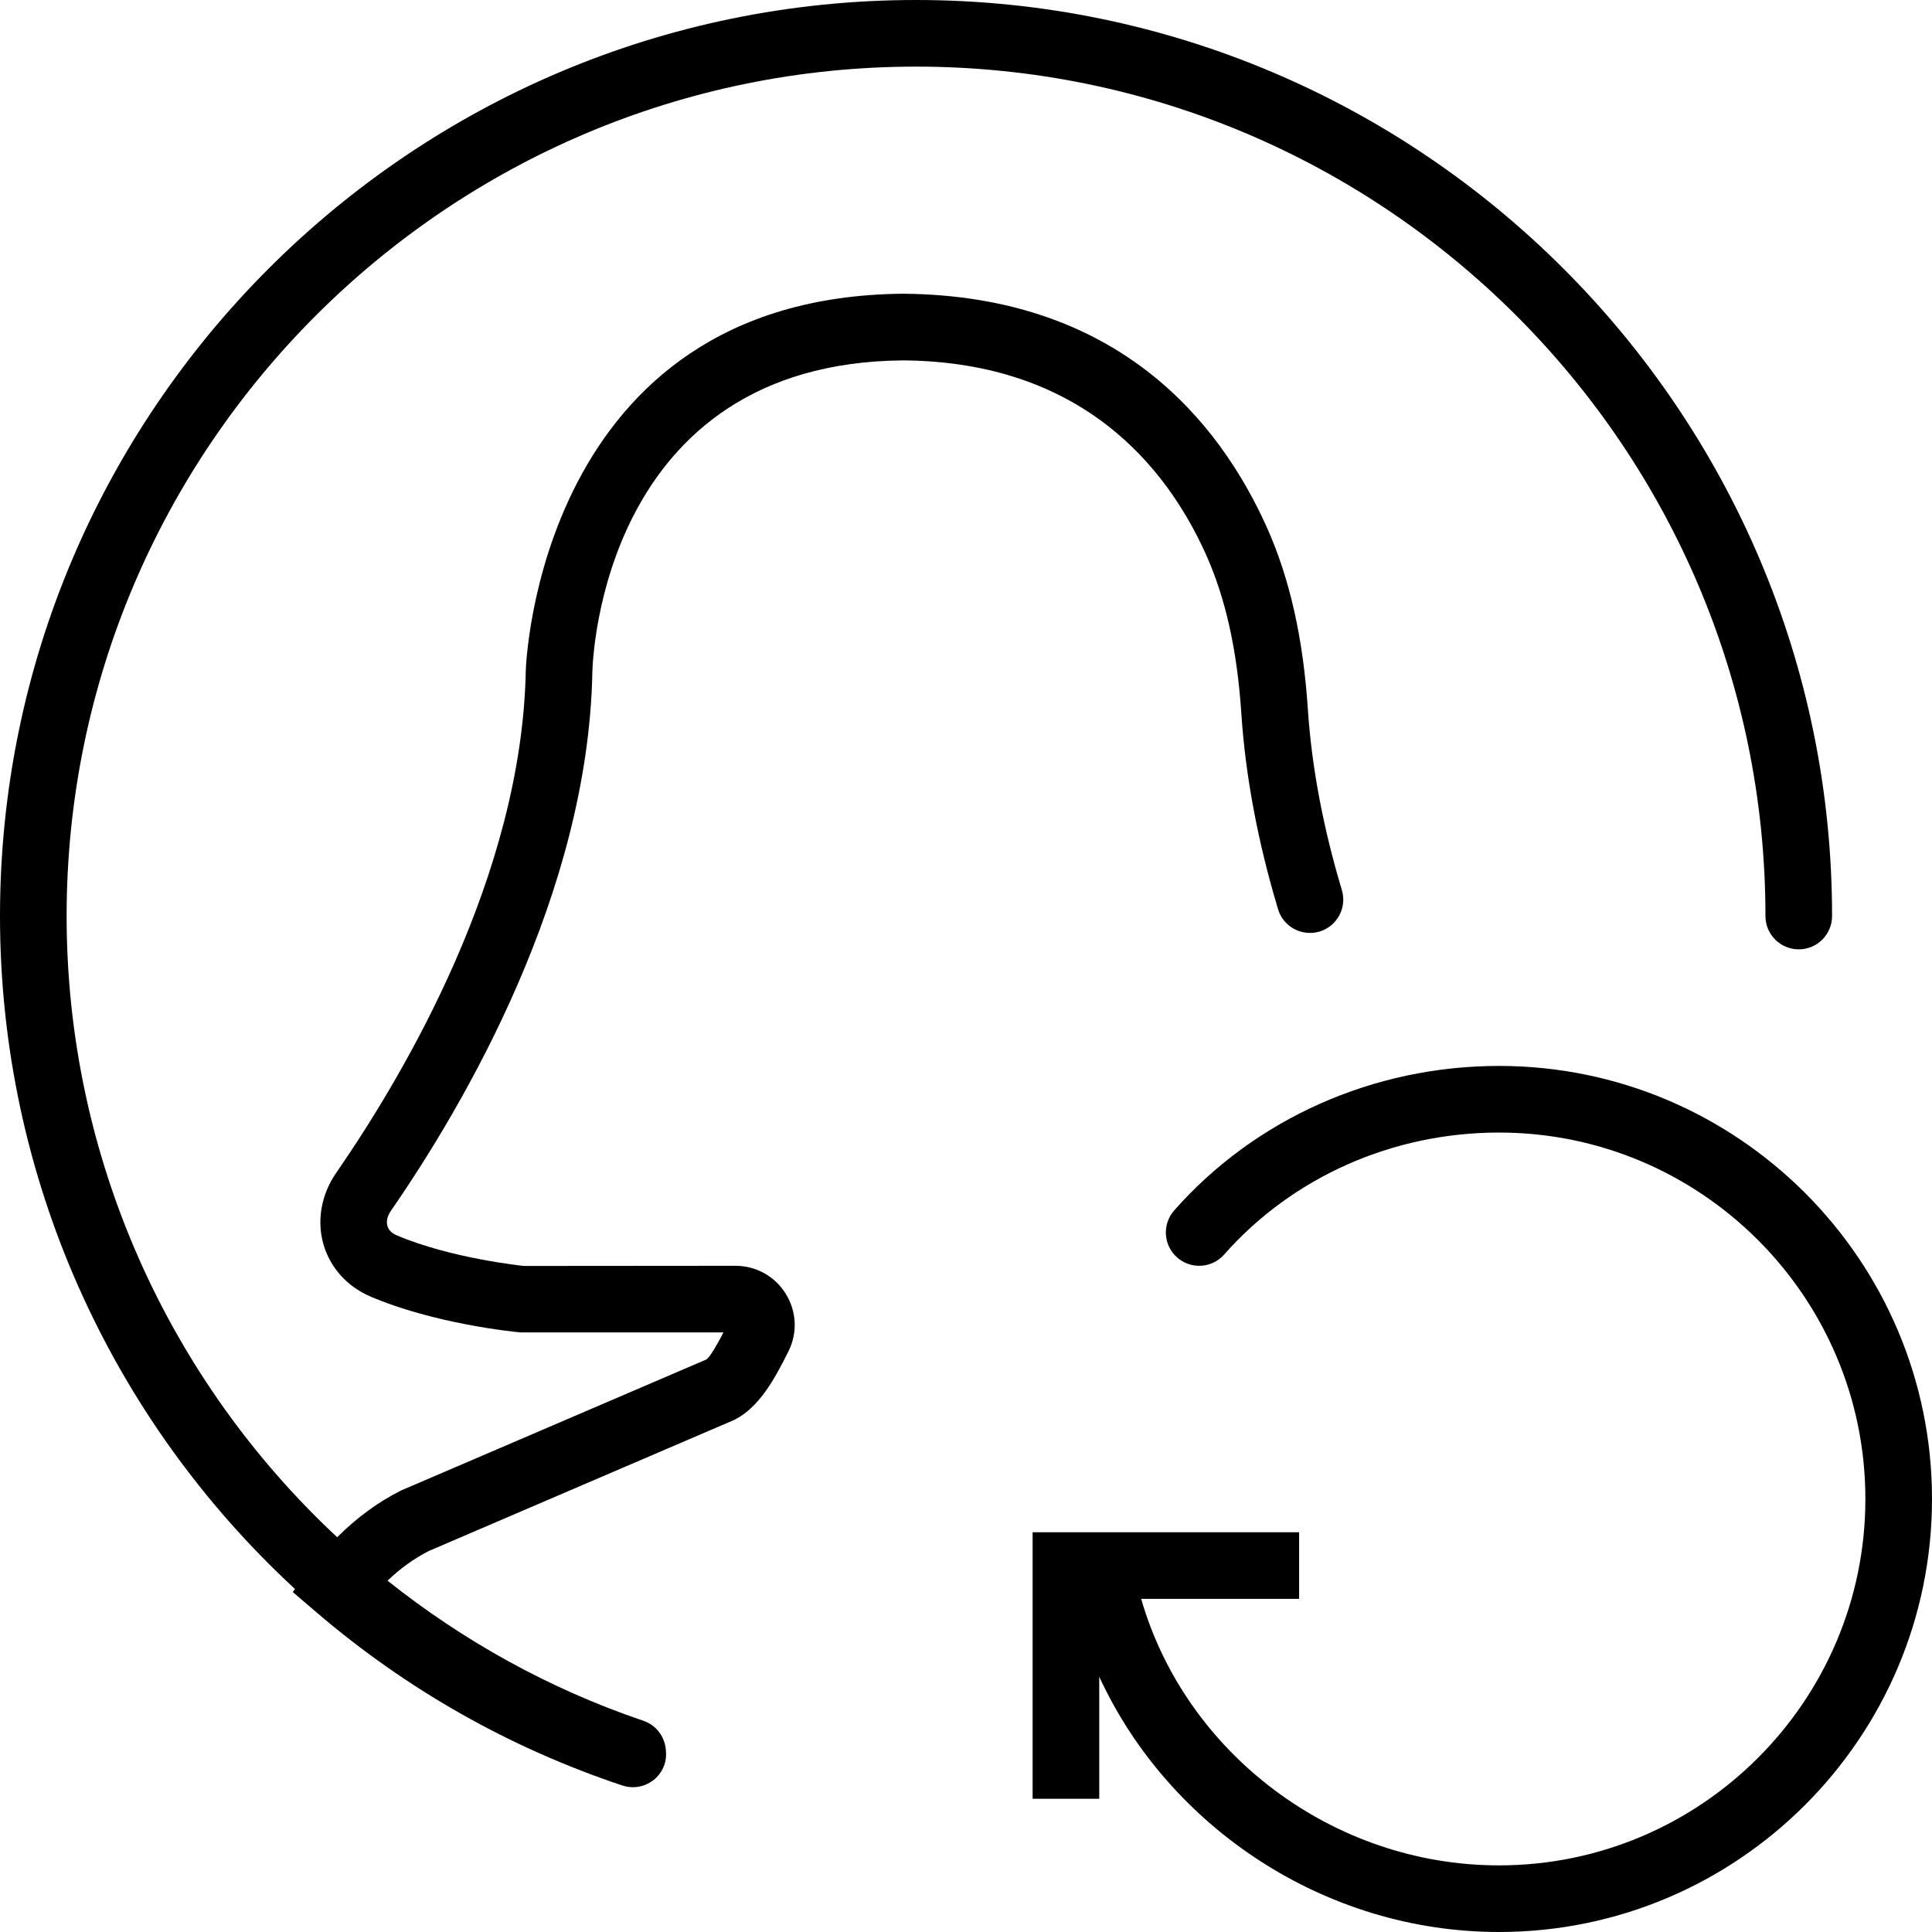 <?xml version="1.0" encoding="iso-8859-1"?>
<!-- Generator: Adobe Illustrator 18.0.0, SVG Export Plug-In . SVG Version: 6.00 Build 0)  -->
<!DOCTYPE svg PUBLIC "-//W3C//DTD SVG 1.1//EN" "http://www.w3.org/Graphics/SVG/1.1/DTD/svg11.dtd">
<svg version="1.1" id="Capa_1" xmlns="http://www.w3.org/2000/svg" xmlns:xlink="http://www.w3.org/1999/xlink" x="0px" y="0px"
	 viewBox="0 0 58 58" style="enable-background:new 0 0 58 58;" xml:space="preserve">
<g>
	<path d="M45,32c-3.764,0-7.317,1.581-9.75,4.338c-0.365,0.415-0.326,1.047,0.088,1.412c0.415,0.365,1.045,0.327,1.412-0.088
		C38.803,35.335,41.811,34,45,34c6.065,0,11,4.935,11,11s-4.935,11-11,11c-4.992,0-9.407-3.367-10.741-8H39v-2h-8v8h2v-3.663
		C35.093,54.867,39.781,58,45,58c7.168,0,13-5.832,13-13S52.168,32,45,32z"/>
	<path d="M17.783,20.18c0.008-0.379,0.304-9.287,9.332-9.361c5.365,0.044,7.902,3.189,9.086,5.82c0.592,1.315,0.94,2.88,1.065,4.785
		c0.124,1.874,0.495,3.85,1.102,5.871c0.158,0.529,0.713,0.827,1.245,0.671c0.529-0.159,0.829-0.717,0.671-1.245
		c-0.564-1.879-0.907-3.705-1.021-5.429c-0.142-2.146-0.547-3.938-1.237-5.474c-1.424-3.164-4.47-6.947-10.91-7
		c-10.964,0.09-11.329,11.206-11.332,11.32c-0.119,6.122-3.618,12.072-5.693,15.075c-0.447,0.646-0.586,1.428-0.38,2.144
		c0.199,0.695,0.711,1.265,1.402,1.562c1.917,0.823,4.322,1.066,4.521,1.081h6.085c-0.167,0.323-0.395,0.734-0.514,0.813
		l-9.165,3.933c-0.704,0.352-1.349,0.834-1.918,1.403C5.06,41.427,2,34.74,2,27.5C2,13.439,13.439,2,27.5,2S53,13.439,53,27.5
		c0,0.553,0.447,1,1,1s1-0.447,1-1C55,12.337,42.663,0,27.5,0S0,12.337,0,27.5c0,7.855,3.338,15.107,8.856,20.203l-0.067,0.091
		l0.704,0.603c2.72,2.328,5.813,4.079,9.192,5.205c0.104,0.034,0.211,0.051,0.315,0.051c0.419,0,0.81-0.265,0.949-0.685
		c0.046-0.139,0.056-0.281,0.041-0.418c-0.023-0.395-0.277-0.755-0.675-0.891c-2.846-0.964-5.422-2.409-7.681-4.206
		c0.384-0.367,0.803-0.671,1.246-0.894l9.163-3.932c0.742-0.37,1.212-1.223,1.629-2.063c0.274-0.552,0.244-1.195-0.082-1.721
		C23.265,38.315,22.698,38,22.078,38l-6.346,0.005c-0.022-0.002-2.203-0.225-3.831-0.924c-0.144-0.062-0.234-0.154-0.27-0.276
		c-0.04-0.137-0.002-0.302,0.103-0.454C13.938,33.163,17.654,26.823,17.783,20.18z"/>
</g>
<g>
</g>
<g>
</g>
<g>
</g>
<g>
</g>
<g>
</g>
<g>
</g>
<g>
</g>
<g>
</g>
<g>
</g>
<g>
</g>
<g>
</g>
<g>
</g>
<g>
</g>
<g>
</g>
<g>
</g>
</svg>
